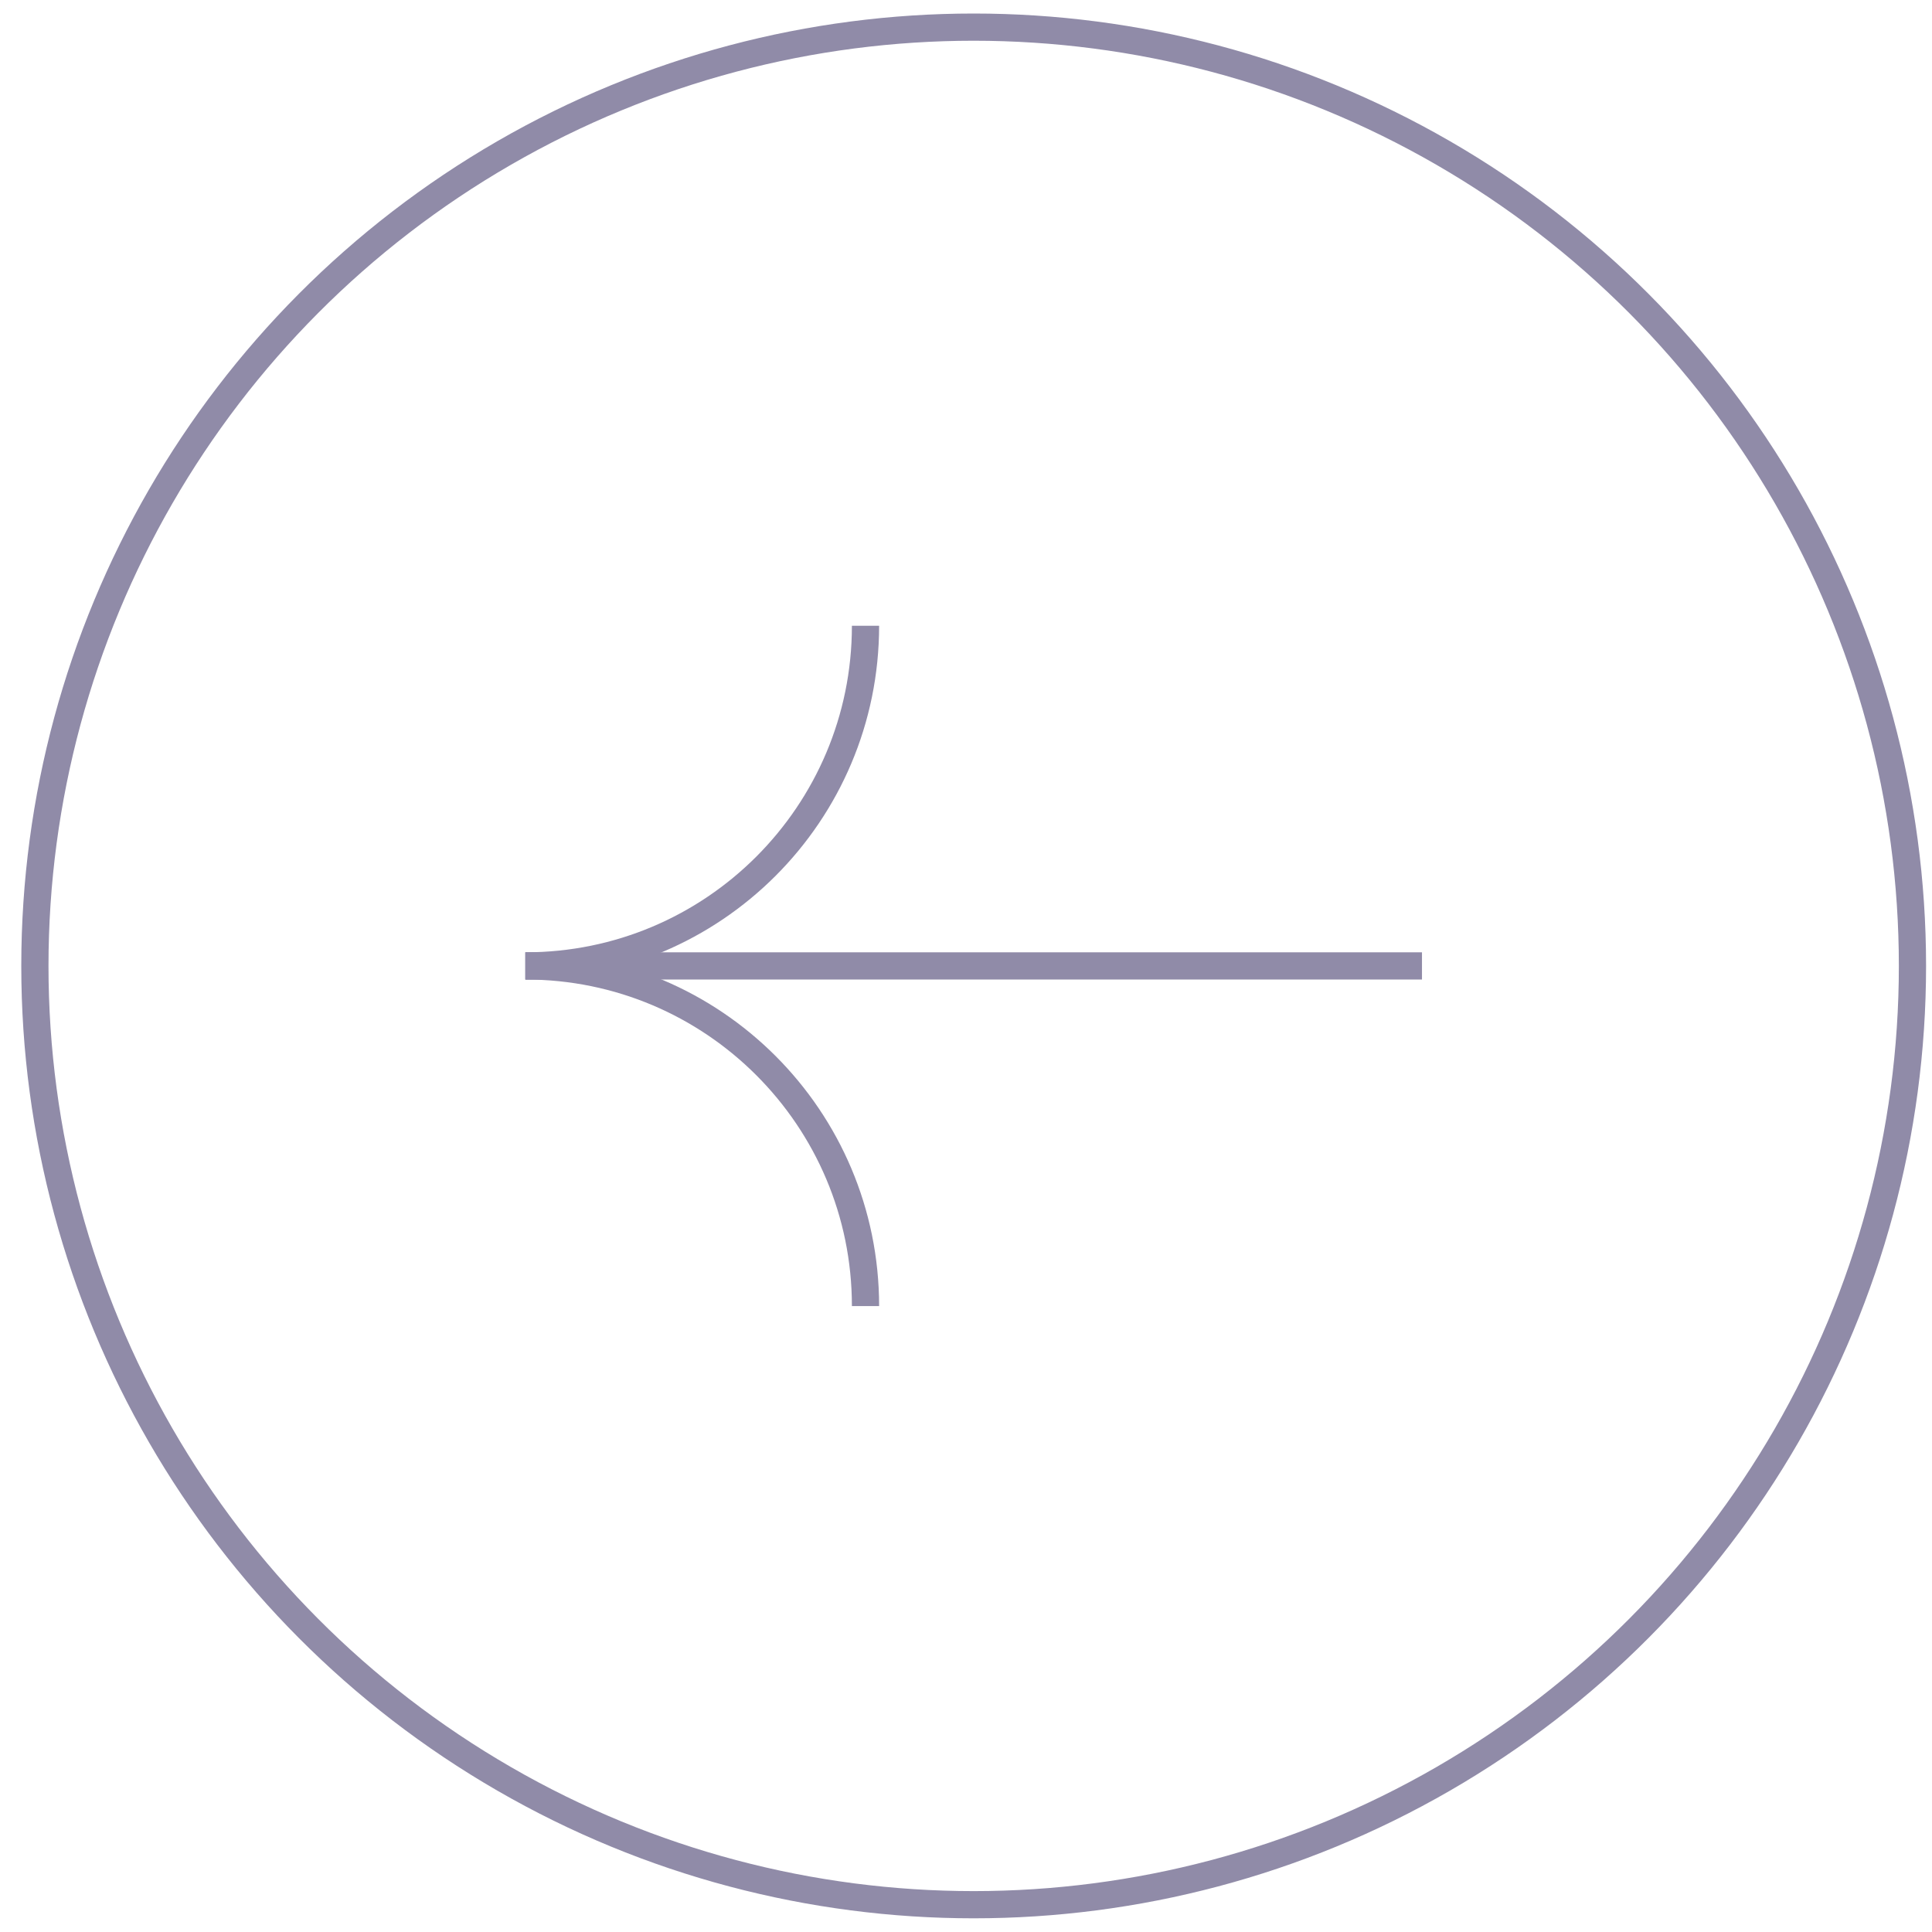 <?xml version="1.0" encoding="UTF-8"?> <svg xmlns="http://www.w3.org/2000/svg" width="71" height="71" viewBox="0 0 71 71" fill="none"><path d="M52.257 35.497L19.307 35.497" stroke="#908BA8"></path><path d="M31.807 47.997C31.807 41.094 26.21 35.497 19.307 35.497" stroke="#908BA8"></path><path d="M31.807 22.997C31.807 29.901 26.21 35.497 19.307 35.497" stroke="#908BA8"></path><circle cx="35.782" cy="35.497" r="34.5" stroke="#908BA8"></circle></svg> 